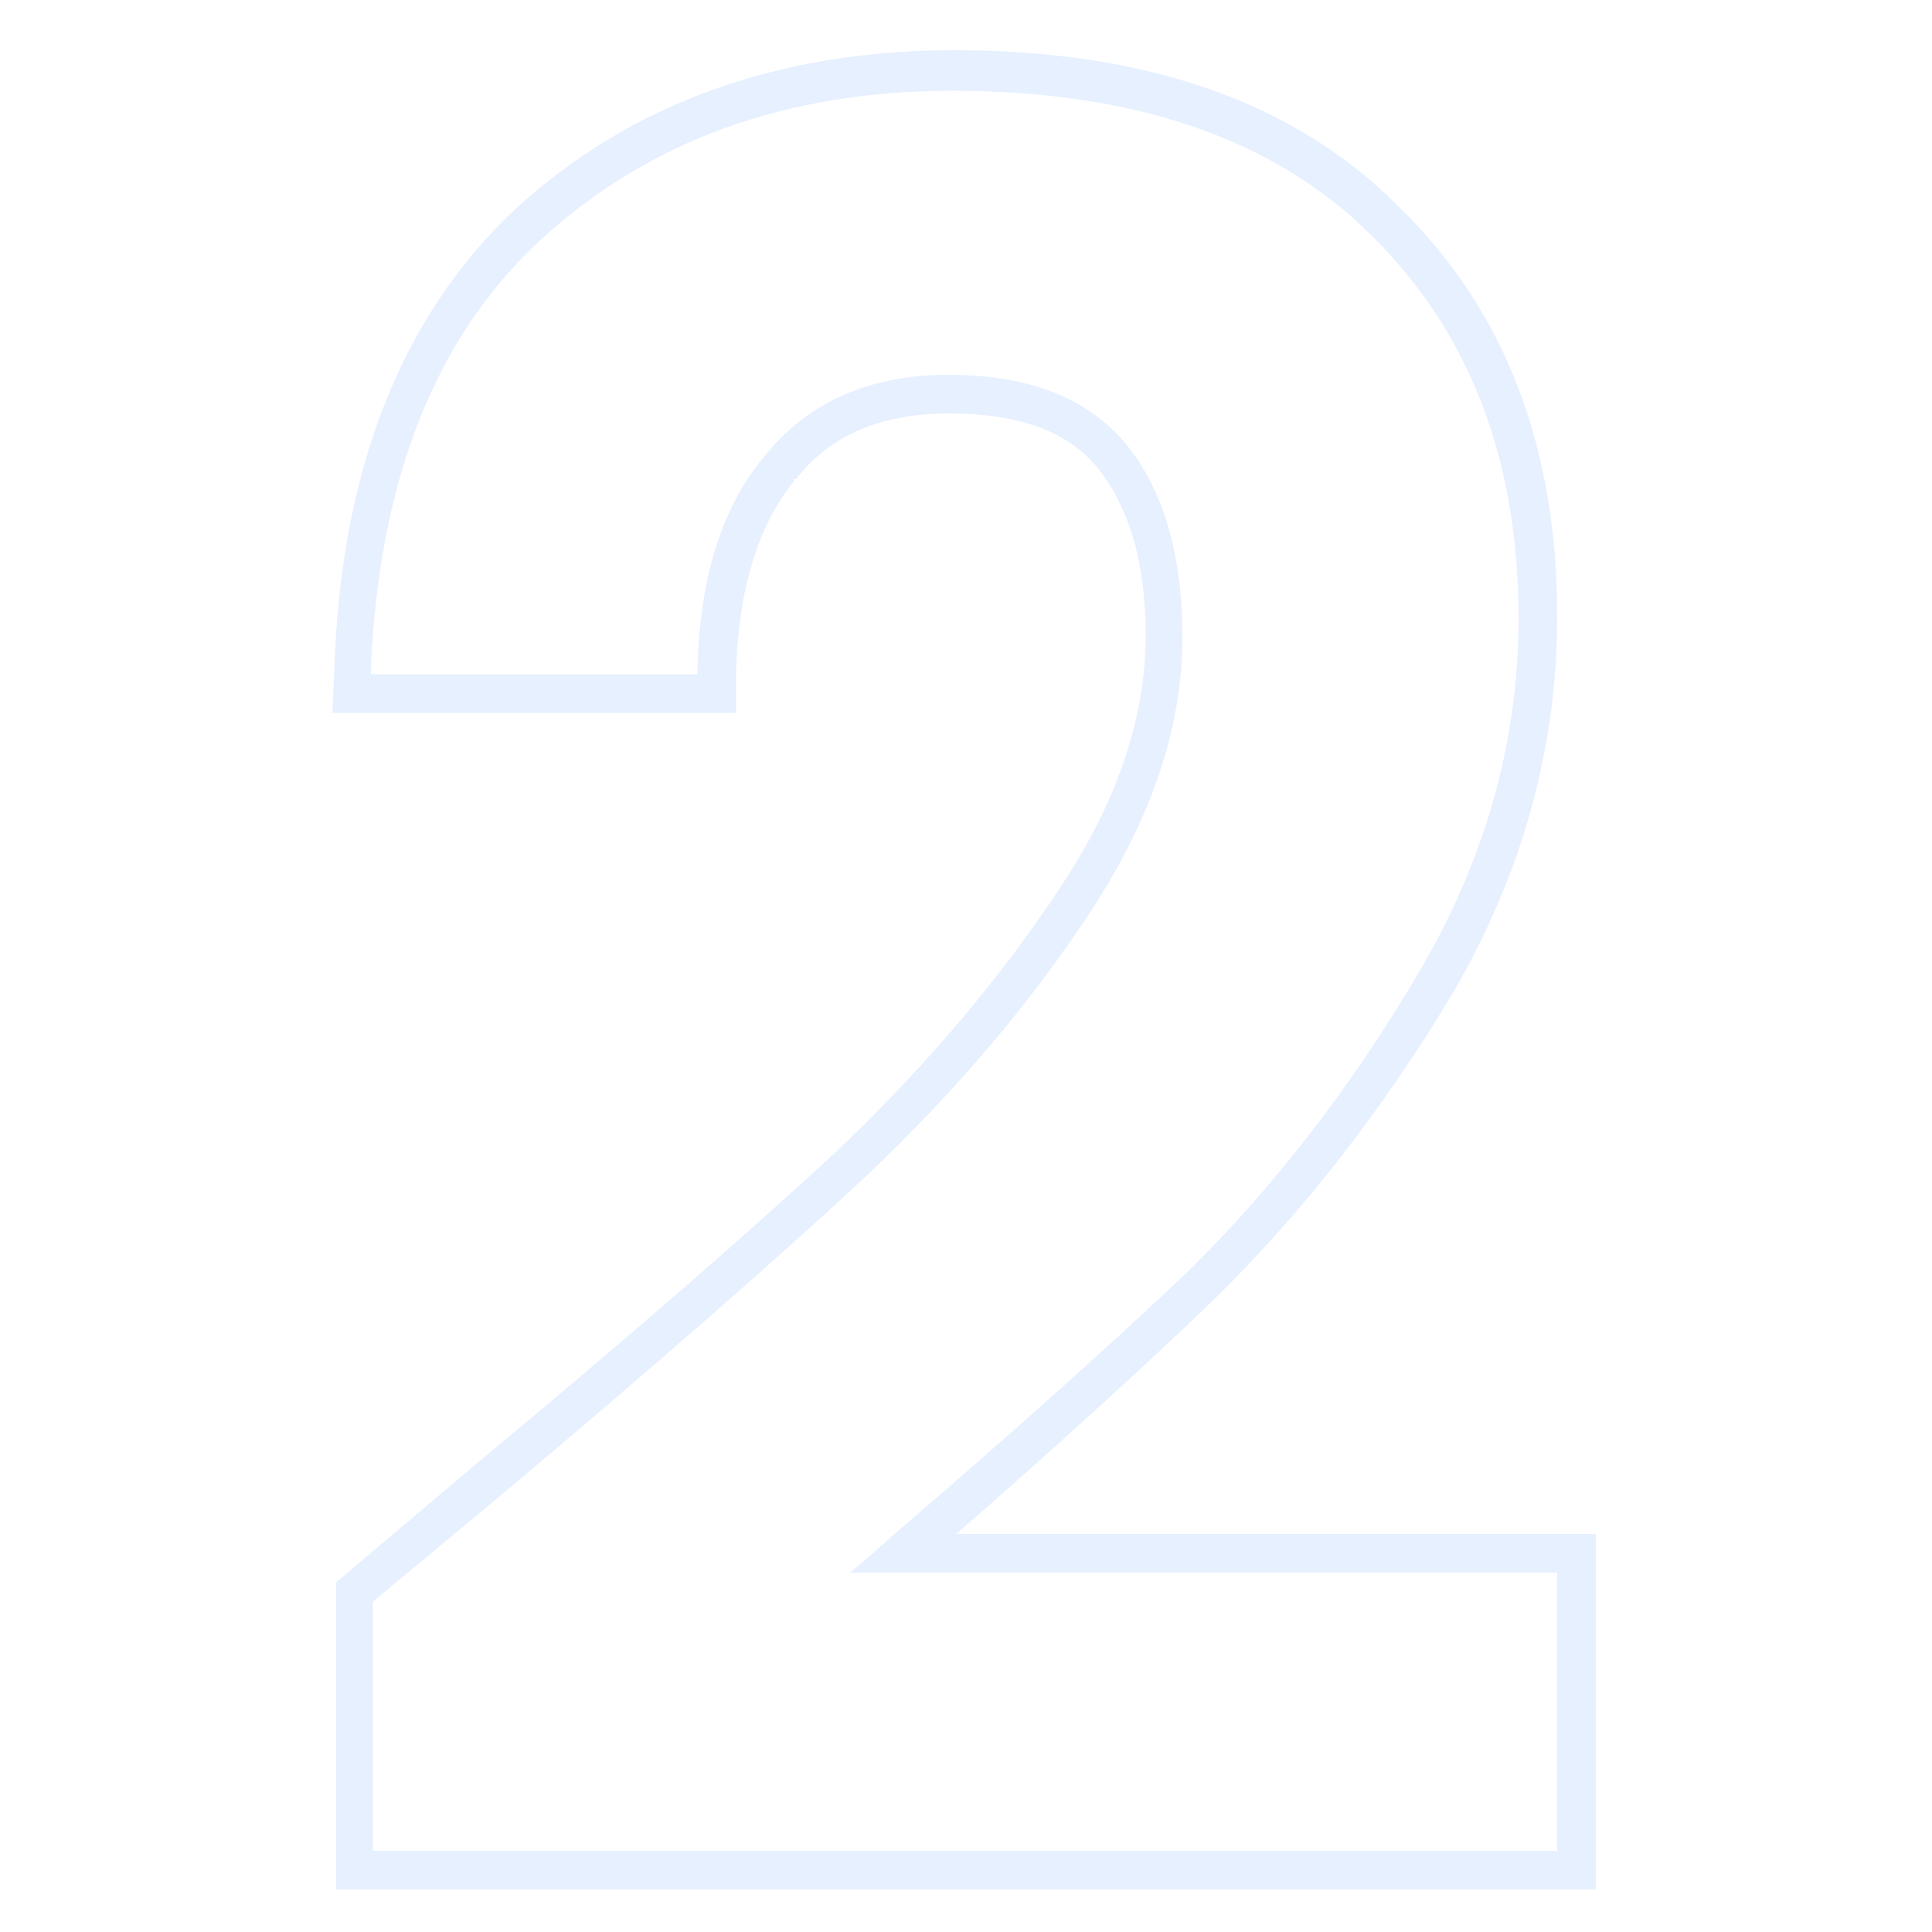 <svg version="1.2" xmlns="http://www.w3.org/2000/svg" viewBox="0 0 100 100" width="100" height="100">
	<title>New Project</title>
	<style>
		.s0 { opacity: .1;fill: #0065ff } 
	</style>
	<path id="Layer" fill-rule="evenodd" class="s0" d="m24.5 75.9q11.9-9.9 18.9-16.4 6.9-6.6 11.5-13.6c3-4.5 4.4-8.9 4.4-13 0-3.9-0.9-6.7-2.5-8.7-1.5-1.8-3.9-2.8-7.7-2.8-3.6 0-6.2 1.2-7.9 3.4h-0.1v0.1c-1.8 2.2-2.9 5.5-3 10v2h-20.9l0.1-2.1c0.3-10.3 3.4-18.4 9.4-24 6-5.5 13.7-8.2 22.7-8.2 9.8 0 17.6 2.6 23.1 8.2 5.5 5.4 8.1 12.5 8.1 21.1q0 10.2-5.4 19.5-5.4 9-12.3 15.8-5.4 5.2-13.4 12.2h33.1v18.4h-65.2v-15.9zm19.5 5.5q1.2-1 2.3-2 9.2-7.9 15.2-13.6 6.7-6.6 11.9-15.4 5.2-8.8 5.2-18.4 0-12.3-7.6-19.8-7.5-7.5-21.7-7.5-12.9 0-21.3 7.7-7.7 7.1-8.7 20.5-0.1 1-0.1 2h16.9q0.1-7.2 3.4-11.2 3.4-4.3 9.6-4.3 6.2 0 9.2 3.6 2.9 3.6 2.9 10 0 6.9-4.7 14.1-4.7 7.2-11.8 13.9-7 6.5-18.9 16.5l-6.5 5.4v12.9h61.3v-14.4z"/>
</svg>